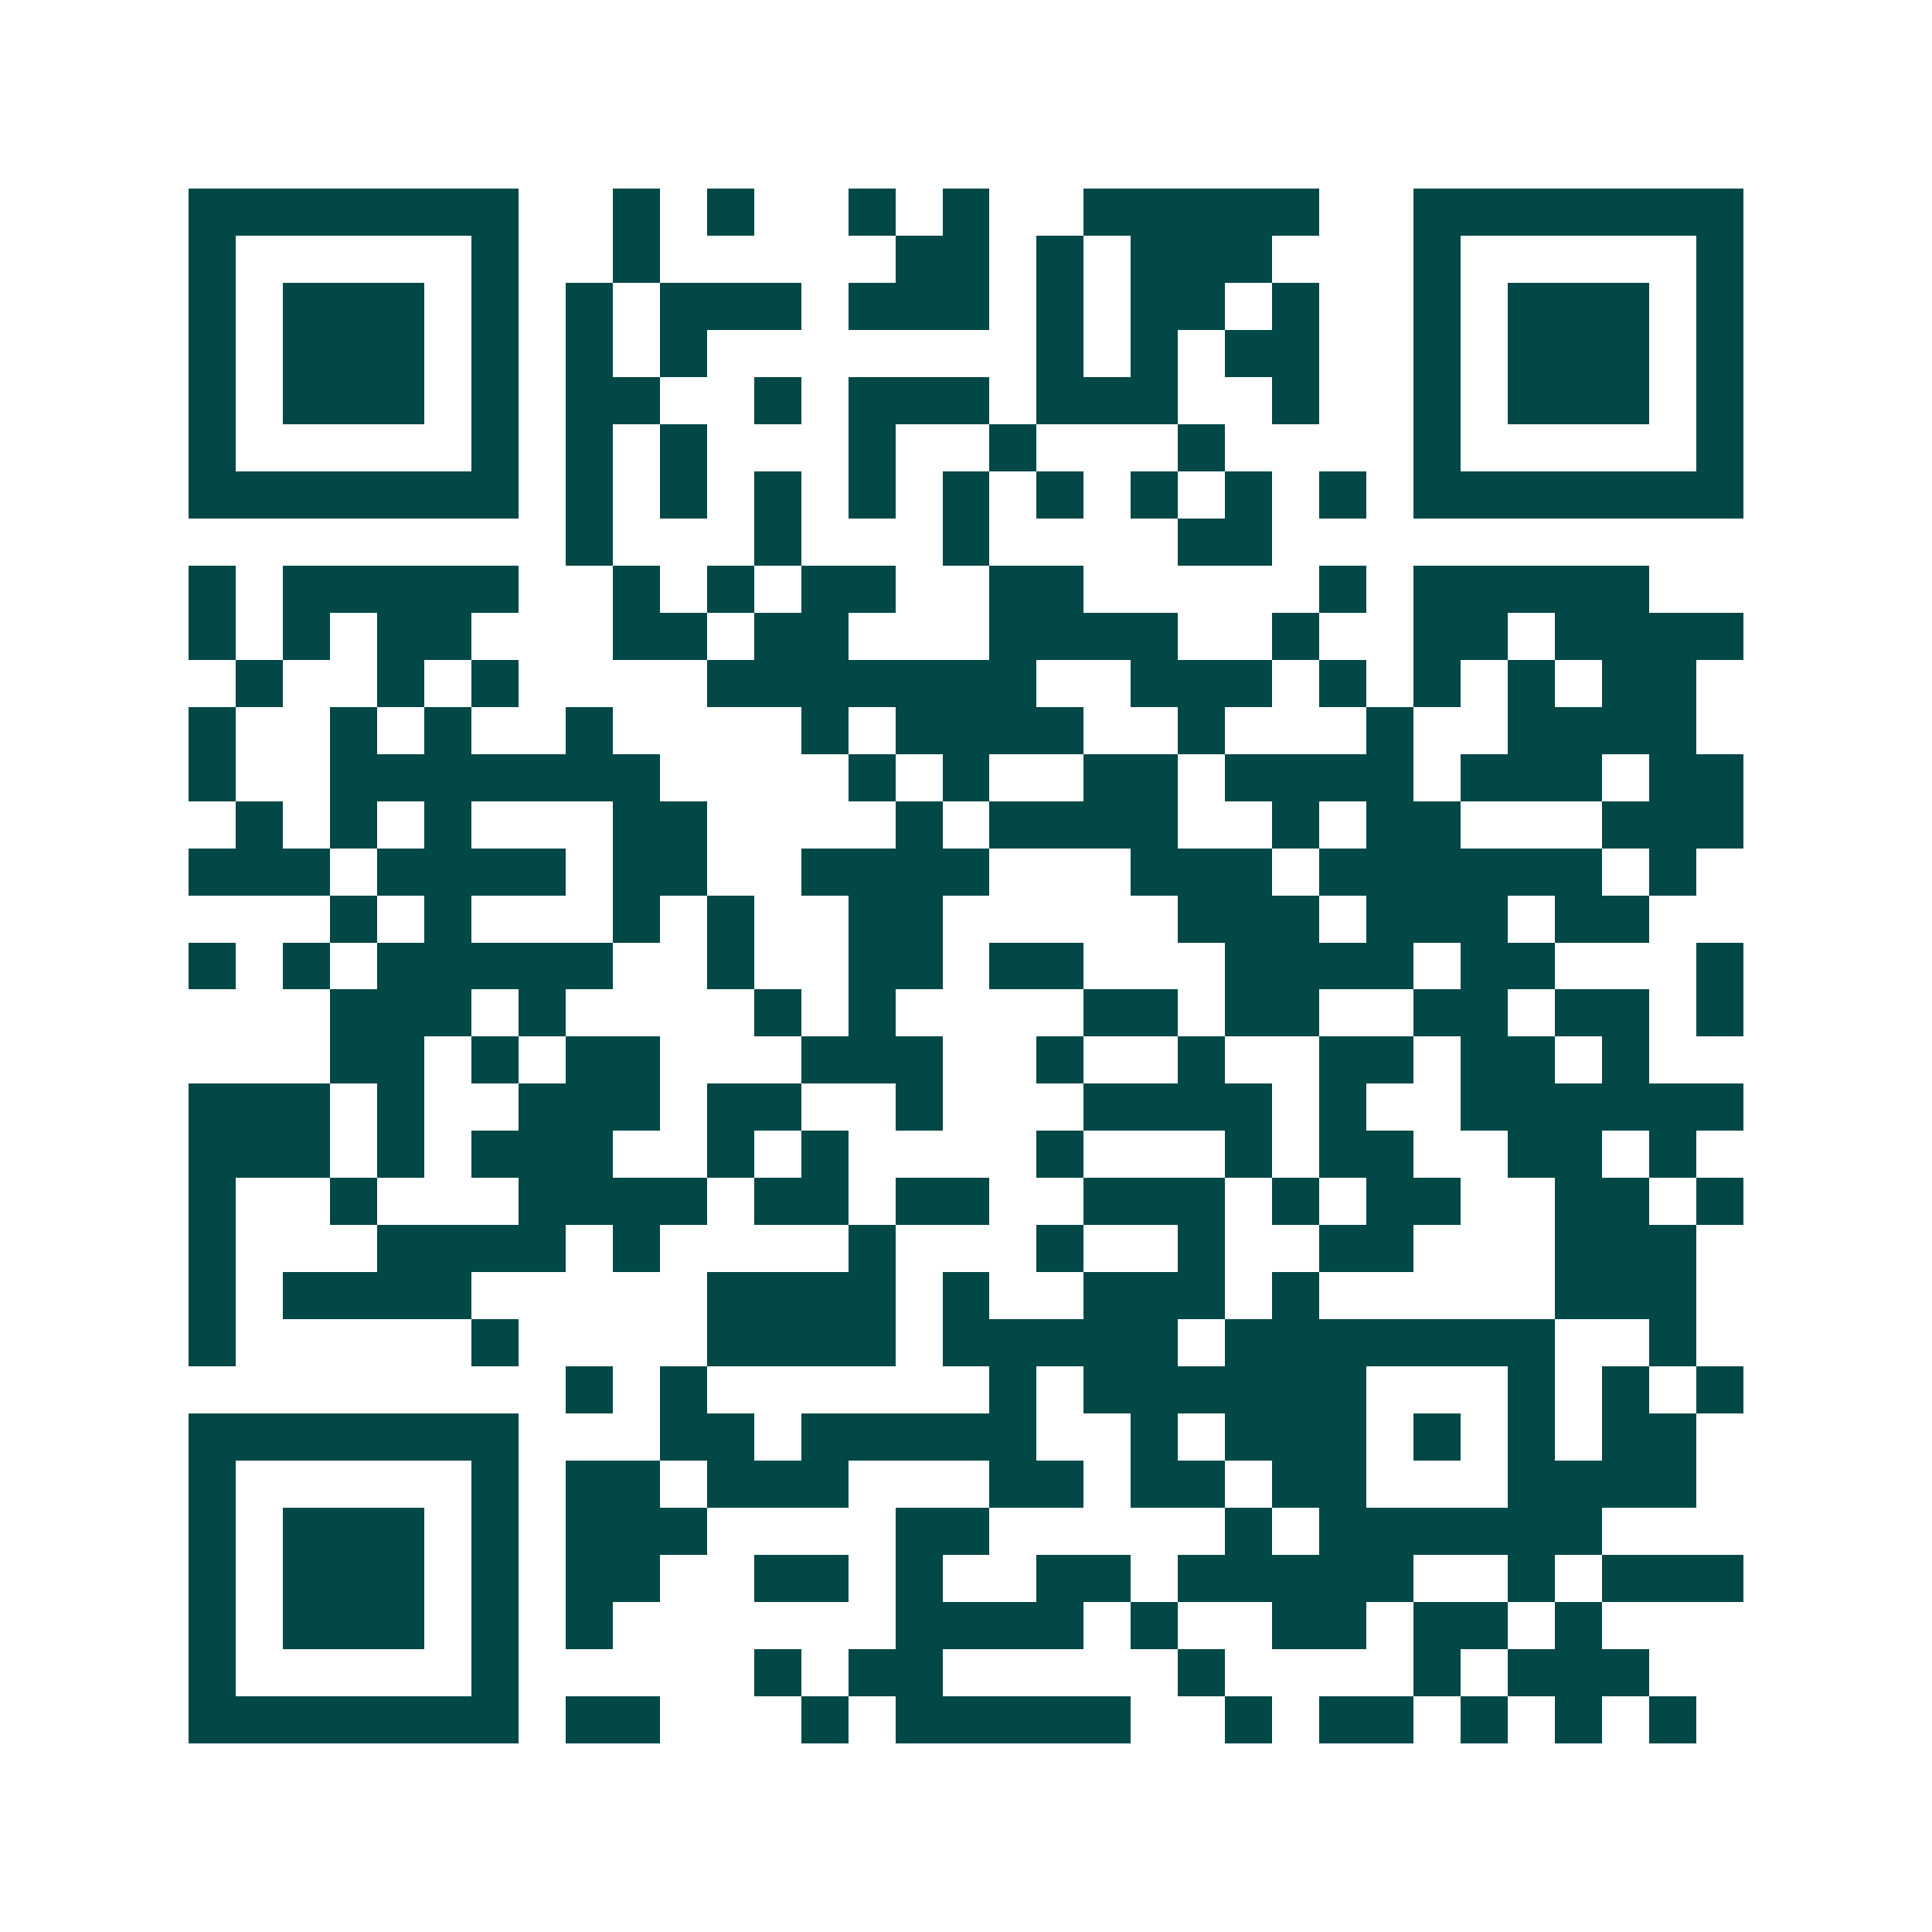<svg xmlns="http://www.w3.org/2000/svg" width="200" height="200" viewBox="0 0 41 41" shape-rendering="crispEdges"><path fill="#ffffff" d="M0 0h41v41H0z"/><path stroke="#014847" d="M4 4.5h7m2 0h1m1 0h1m2 0h1m1 0h1m2 0h5m2 0h7M4 5.5h1m5 0h1m2 0h1m5 0h2m1 0h1m1 0h3m3 0h1m5 0h1M4 6.5h1m1 0h3m1 0h1m1 0h1m1 0h3m1 0h3m1 0h1m1 0h2m1 0h1m2 0h1m1 0h3m1 0h1M4 7.5h1m1 0h3m1 0h1m1 0h1m1 0h1m7 0h1m1 0h1m1 0h2m2 0h1m1 0h3m1 0h1M4 8.5h1m1 0h3m1 0h1m1 0h2m2 0h1m1 0h3m1 0h3m2 0h1m2 0h1m1 0h3m1 0h1M4 9.5h1m5 0h1m1 0h1m1 0h1m3 0h1m2 0h1m3 0h1m4 0h1m5 0h1M4 10.5h7m1 0h1m1 0h1m1 0h1m1 0h1m1 0h1m1 0h1m1 0h1m1 0h1m1 0h1m1 0h7M12 11.5h1m3 0h1m3 0h1m4 0h2M4 12.5h1m1 0h5m2 0h1m1 0h1m1 0h2m2 0h2m5 0h1m1 0h5M4 13.5h1m1 0h1m1 0h2m3 0h2m1 0h2m3 0h4m2 0h1m2 0h2m1 0h4M5 14.5h1m2 0h1m1 0h1m4 0h7m2 0h3m1 0h1m1 0h1m1 0h1m1 0h2M4 15.5h1m2 0h1m1 0h1m2 0h1m4 0h1m1 0h4m2 0h1m3 0h1m2 0h4M4 16.5h1m2 0h7m4 0h1m1 0h1m2 0h2m1 0h4m1 0h3m1 0h2M5 17.5h1m1 0h1m1 0h1m3 0h2m4 0h1m1 0h4m2 0h1m1 0h2m3 0h3M4 18.5h3m1 0h4m1 0h2m2 0h4m3 0h3m1 0h6m1 0h1M7 19.5h1m1 0h1m3 0h1m1 0h1m2 0h2m5 0h3m1 0h3m1 0h2M4 20.5h1m1 0h1m1 0h5m2 0h1m2 0h2m1 0h2m3 0h4m1 0h2m3 0h1M7 21.5h3m1 0h1m4 0h1m1 0h1m4 0h2m1 0h2m2 0h2m1 0h2m1 0h1M7 22.5h2m1 0h1m1 0h2m3 0h3m2 0h1m2 0h1m2 0h2m1 0h2m1 0h1M4 23.5h3m1 0h1m2 0h3m1 0h2m2 0h1m3 0h4m1 0h1m2 0h6M4 24.5h3m1 0h1m1 0h3m2 0h1m1 0h1m4 0h1m3 0h1m1 0h2m2 0h2m1 0h1M4 25.5h1m2 0h1m3 0h4m1 0h2m1 0h2m2 0h3m1 0h1m1 0h2m2 0h2m1 0h1M4 26.5h1m3 0h4m1 0h1m4 0h1m3 0h1m2 0h1m2 0h2m3 0h3M4 27.5h1m1 0h4m5 0h4m1 0h1m2 0h3m1 0h1m5 0h3M4 28.5h1m5 0h1m4 0h4m1 0h5m1 0h7m2 0h1M12 29.5h1m1 0h1m6 0h1m1 0h6m3 0h1m1 0h1m1 0h1M4 30.5h7m3 0h2m1 0h5m2 0h1m1 0h3m1 0h1m1 0h1m1 0h2M4 31.5h1m5 0h1m1 0h2m1 0h3m3 0h2m1 0h2m1 0h2m3 0h4M4 32.5h1m1 0h3m1 0h1m1 0h3m4 0h2m5 0h1m1 0h6M4 33.5h1m1 0h3m1 0h1m1 0h2m2 0h2m1 0h1m2 0h2m1 0h5m2 0h1m1 0h3M4 34.5h1m1 0h3m1 0h1m1 0h1m6 0h4m1 0h1m2 0h2m1 0h2m1 0h1M4 35.5h1m5 0h1m5 0h1m1 0h2m5 0h1m4 0h1m1 0h3M4 36.5h7m1 0h2m3 0h1m1 0h5m2 0h1m1 0h2m1 0h1m1 0h1m1 0h1"/></svg>
